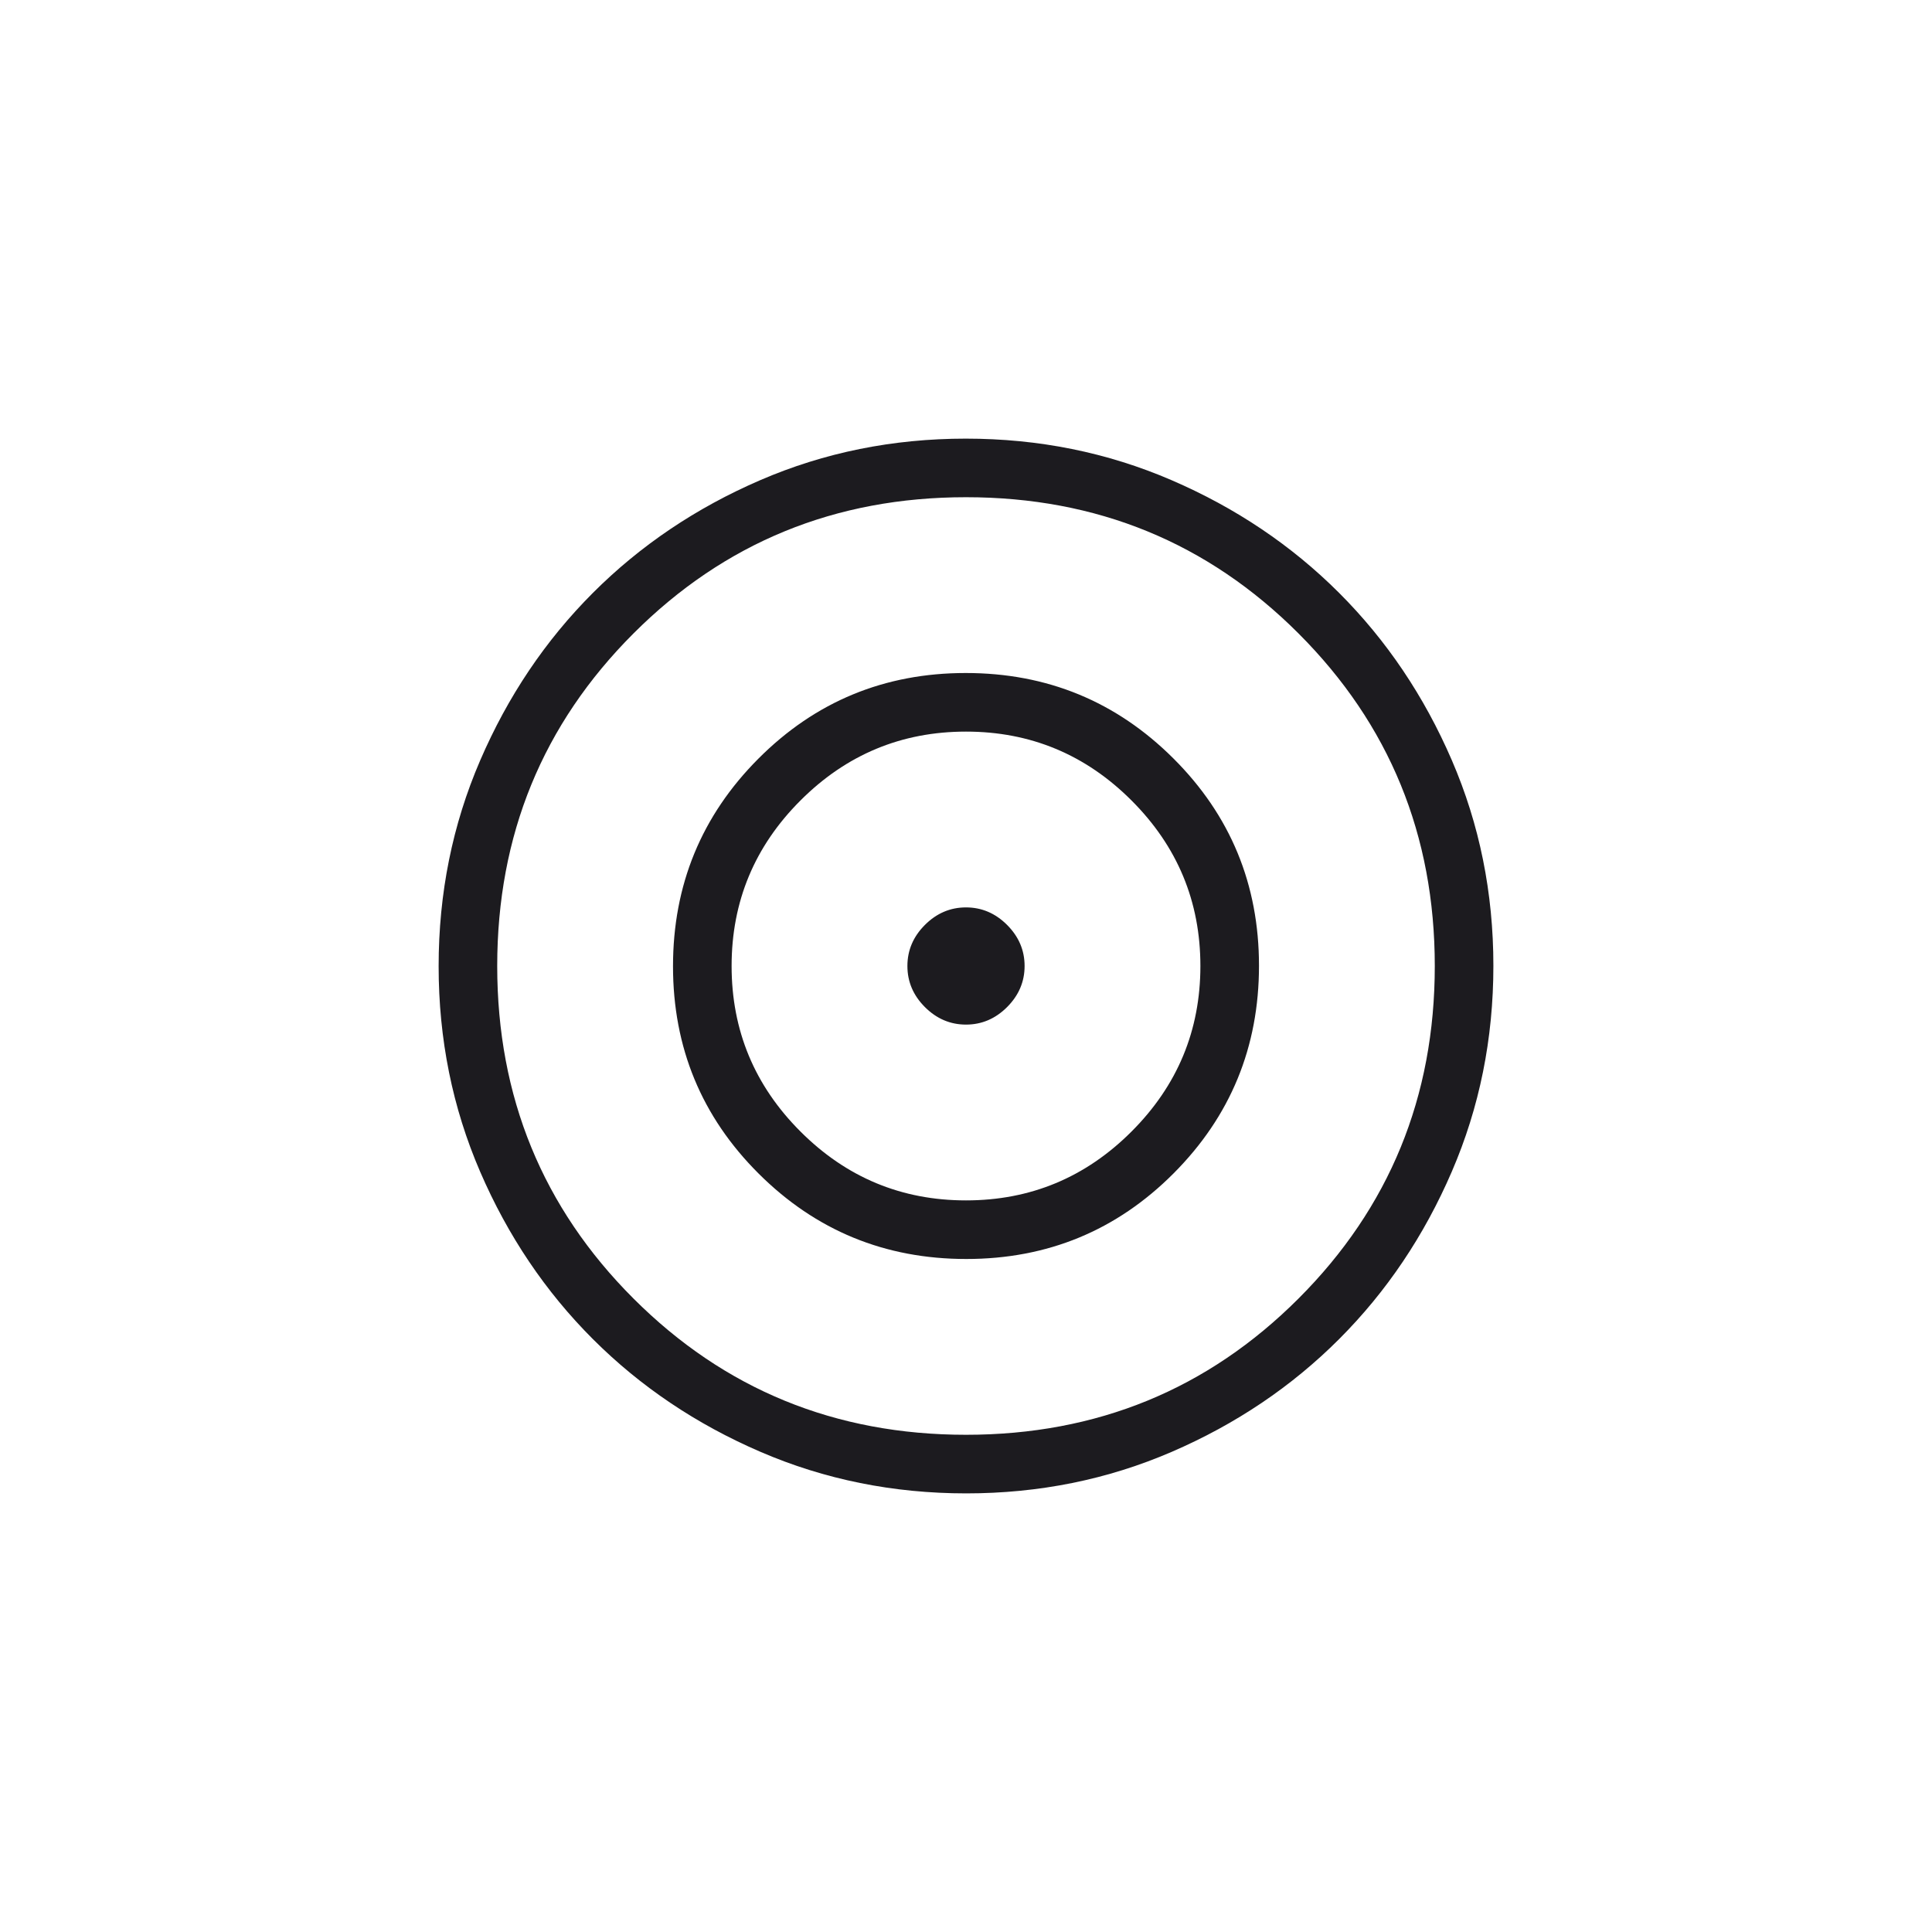 <svg width="109" height="109" viewBox="0 0 109 109" fill="none" xmlns="http://www.w3.org/2000/svg">
<mask id="mask0_603_4664" style="mask-type:alpha" maskUnits="userSpaceOnUse" x="14" y="14" width="81" height="81">
<rect x="14.829" y="14.829" width="79.343" height="79.343" fill="#D9D9D9"/>
</mask>
<g mask="url(#mask0_603_4664)">
<path d="M54.511 84.254C50.397 84.254 46.528 83.473 42.906 81.911C39.284 80.35 36.134 78.231 33.454 75.554C30.775 72.877 28.654 69.729 27.091 66.111C25.528 62.492 24.747 58.626 24.747 54.511C24.747 50.397 25.527 46.528 27.089 42.906C28.65 39.284 30.769 36.134 33.446 33.454C36.123 30.775 39.271 28.654 42.889 27.091C46.508 25.528 50.374 24.747 54.489 24.747C58.603 24.747 62.472 25.527 66.094 27.089C69.716 28.65 72.866 30.769 75.546 33.446C78.225 36.123 80.346 39.271 81.909 42.889C83.472 46.508 84.254 50.374 84.254 54.489C84.254 58.603 83.473 62.472 81.911 66.094C80.35 69.716 78.231 72.866 75.554 75.546C72.877 78.225 69.729 80.346 66.111 81.909C62.492 83.472 58.626 84.254 54.511 84.254ZM54.5 80.948C61.883 80.948 68.137 78.385 73.261 73.261C78.385 68.137 80.948 61.883 80.948 54.5C80.948 47.117 78.385 40.863 73.261 35.739C68.137 30.614 61.883 28.052 54.5 28.052C47.117 28.052 40.863 30.614 35.739 35.739C30.614 40.863 28.052 47.117 28.052 54.5C28.052 61.883 30.614 68.137 35.739 73.261C40.863 78.385 47.117 80.948 54.5 80.948ZM54.515 71.03C49.927 71.03 46.023 69.424 42.802 66.213C39.581 63.002 37.97 59.102 37.97 54.515C37.97 49.927 39.576 46.023 42.787 42.802C45.998 39.581 49.898 37.97 54.485 37.97C59.073 37.97 62.977 39.576 66.198 42.787C69.419 45.998 71.03 49.898 71.03 54.485C71.03 59.073 69.424 62.977 66.213 66.198C63.002 69.419 59.102 71.03 54.515 71.03ZM54.5 67.724C58.136 67.724 61.25 66.429 63.839 63.839C66.429 61.25 67.724 58.136 67.724 54.5C67.724 50.864 66.429 47.75 63.839 45.161C61.25 42.571 58.136 41.276 54.5 41.276C50.864 41.276 47.75 42.571 45.161 45.161C42.571 47.75 41.276 50.864 41.276 54.5C41.276 58.136 42.571 61.25 45.161 63.839C47.75 66.429 50.864 67.724 54.5 67.724ZM54.5 57.806C53.614 57.806 52.842 57.477 52.182 56.818C51.523 56.158 51.194 55.386 51.194 54.5C51.194 53.614 51.523 52.842 52.182 52.182C52.842 51.523 53.614 51.194 54.5 51.194C55.386 51.194 56.158 51.523 56.818 52.182C57.477 52.842 57.806 53.614 57.806 54.5C57.806 55.386 57.477 56.158 56.818 56.818C56.158 57.477 55.386 57.806 54.5 57.806Z" fill="#1C1B1F"/>
</g>
</svg>
